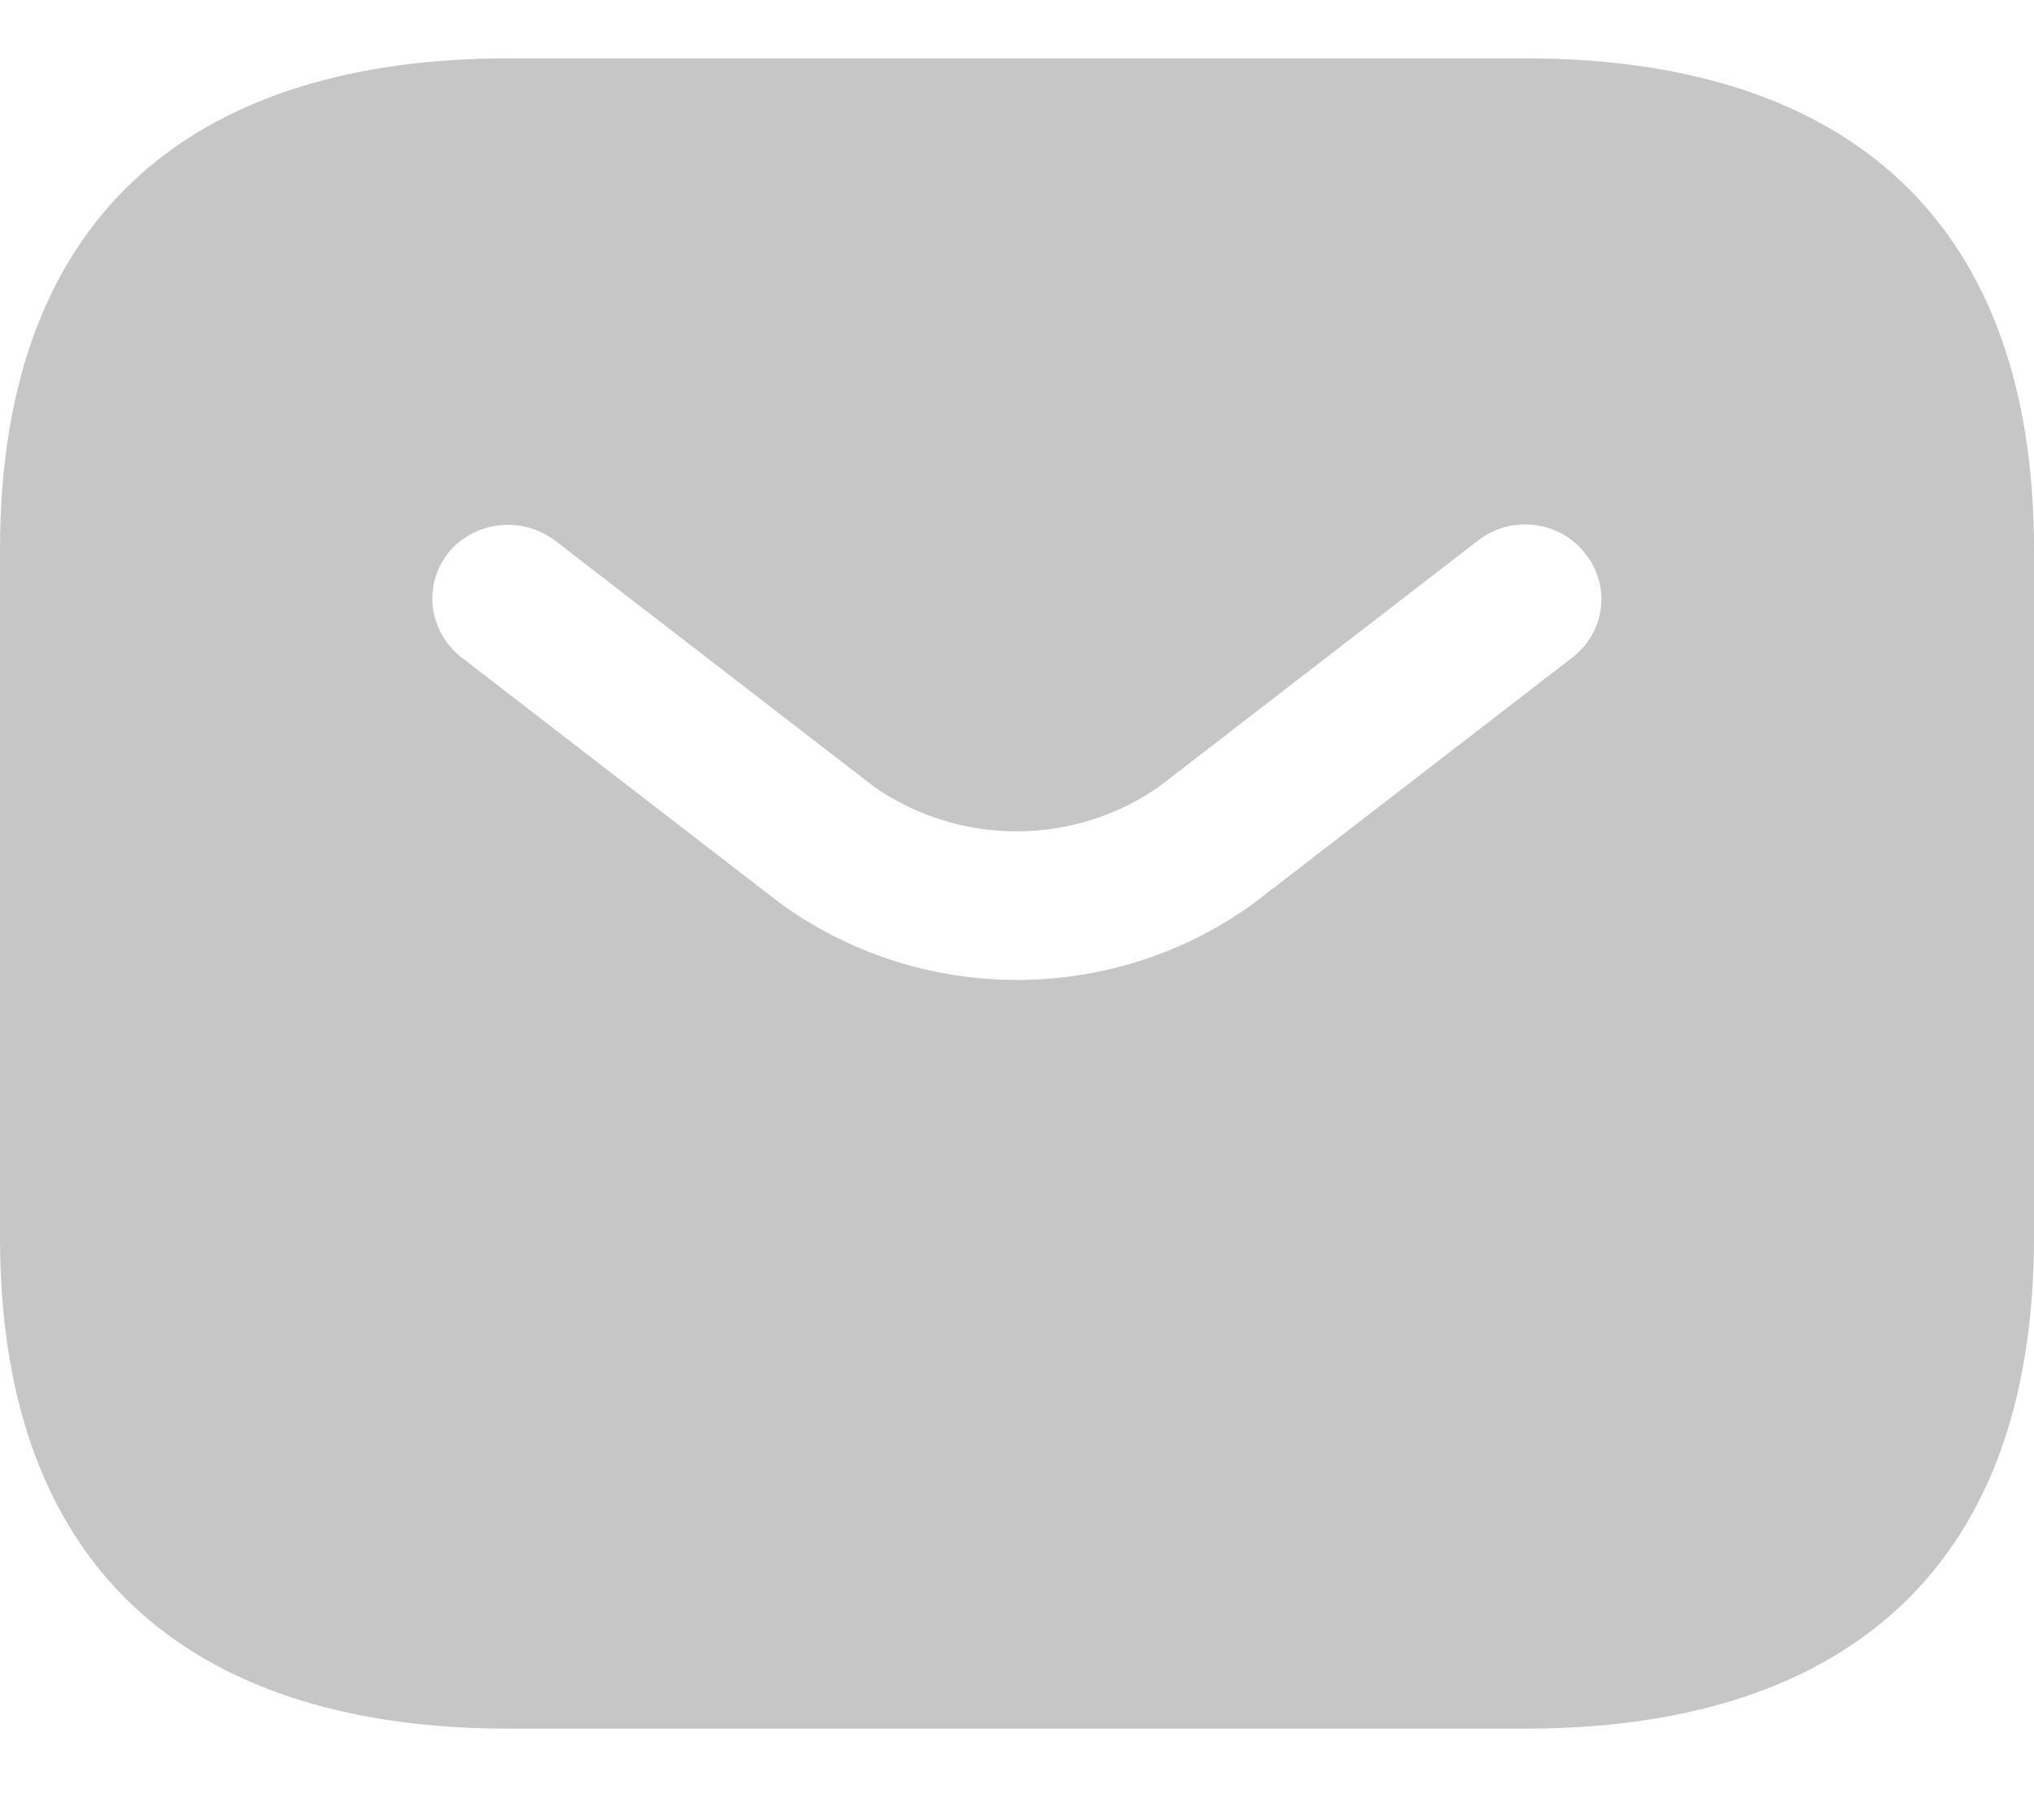 <svg width="19" height="17" viewBox="0 0 19 17" fill="none" xmlns="http://www.w3.org/2000/svg">
<path d="M14.25 0.545H4.75C1.9 0.545 0 1.922 0 5.134V11.559C0 14.771 1.9 16.148 4.75 16.148H14.25C17.1 16.148 19 14.771 19 11.559V5.134C19 1.922 17.1 0.545 14.25 0.545ZM14.697 6.135L11.723 8.429C11.084 8.899 10.303 9.154 9.5 9.154C8.697 9.154 7.916 8.899 7.277 8.429L4.303 6.135C4.158 6.018 4.065 5.852 4.043 5.67C4.022 5.489 4.075 5.307 4.189 5.162C4.307 5.019 4.478 4.928 4.665 4.907C4.852 4.887 5.04 4.939 5.187 5.052L8.161 7.346C8.548 7.619 9.016 7.766 9.495 7.766C9.975 7.766 10.442 7.619 10.83 7.346L13.803 5.052C13.876 4.994 13.96 4.952 14.049 4.926C14.139 4.901 14.233 4.893 14.326 4.903C14.419 4.914 14.509 4.942 14.591 4.986C14.672 5.031 14.744 5.09 14.801 5.162C14.919 5.305 14.975 5.487 14.955 5.669C14.936 5.851 14.843 6.018 14.697 6.135Z" fill="#C6C6C6"/>
</svg>

